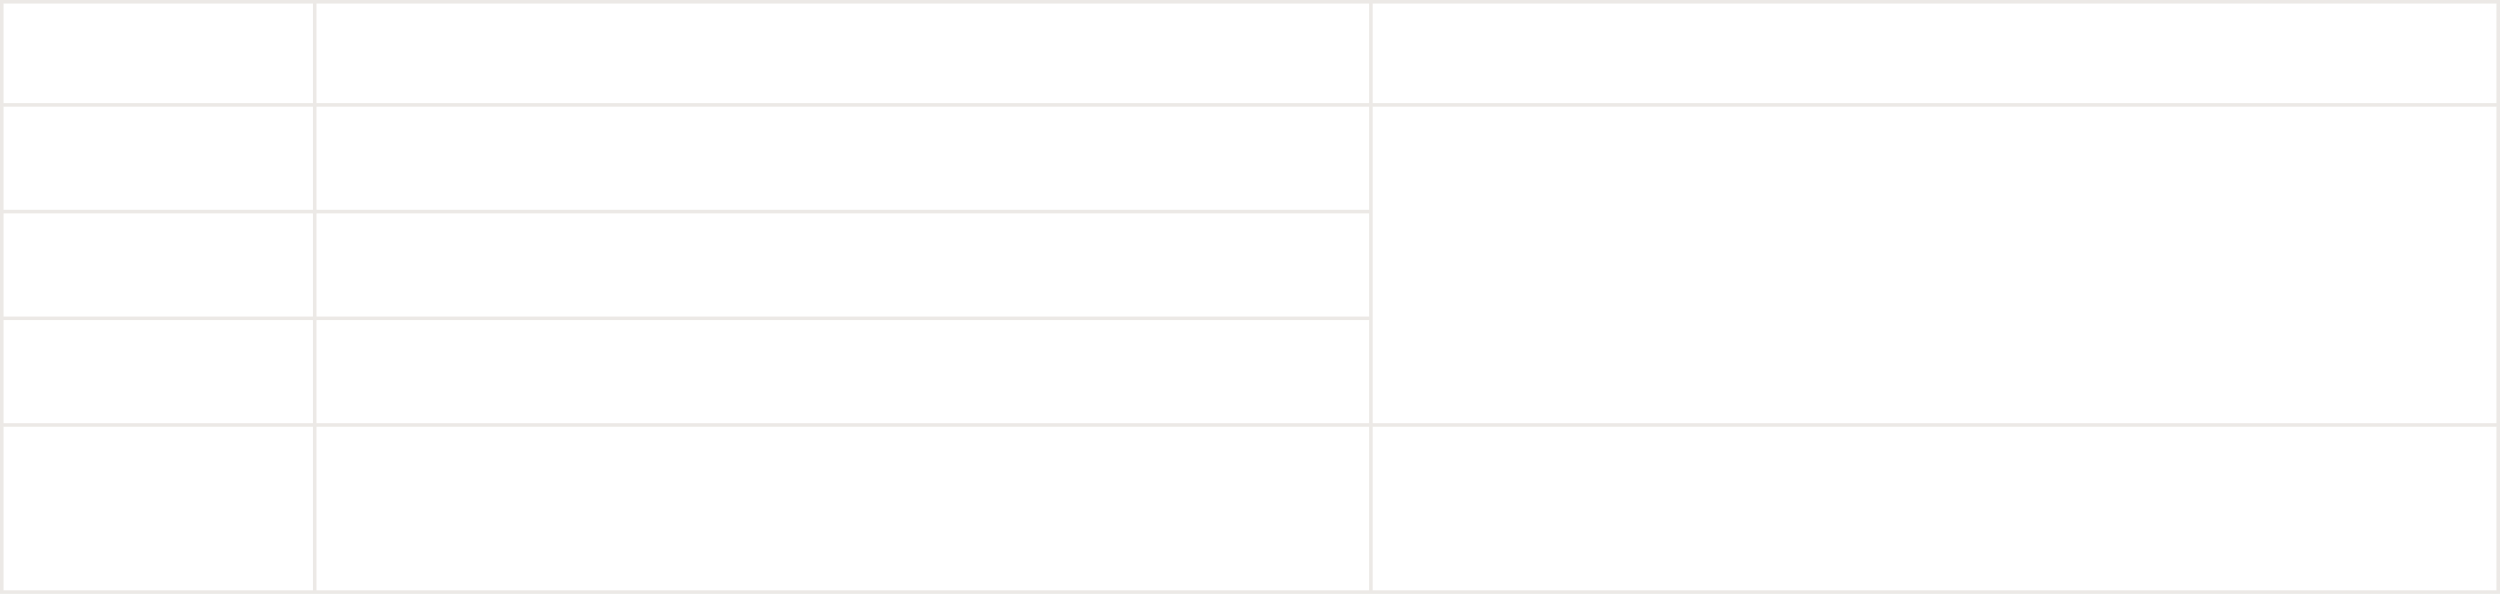 <?xml version="1.0" encoding="UTF-8"?> <svg xmlns="http://www.w3.org/2000/svg" width="703" height="167" viewBox="0 0 703 167" fill="none"> <path fill-rule="evenodd" clip-rule="evenodd" d="M385 1H89V29H385V1ZM88 1V29H1V1H88ZM88 30H1V59H88V30ZM88 60H1V89H88V60ZM0 89V90V119V120V166V167H1H88H89H385H386H702H703V166V1V0H702H386H385H89H88H1H0V1V29V30V59V60V89ZM1 120V166H88L88 120H1ZM89 120L89 166H385V120H89ZM385 119H89V90H385V119ZM386 120V166H702V120H386ZM702 119H386V30H702V119ZM88 119H1V90H88V119ZM385 60V89H89V60H385ZM385 59V30H89V59H385ZM702 1V29H386V1H702Z" fill="#E2DDD9" fill-opacity="0.65"></path> </svg> 